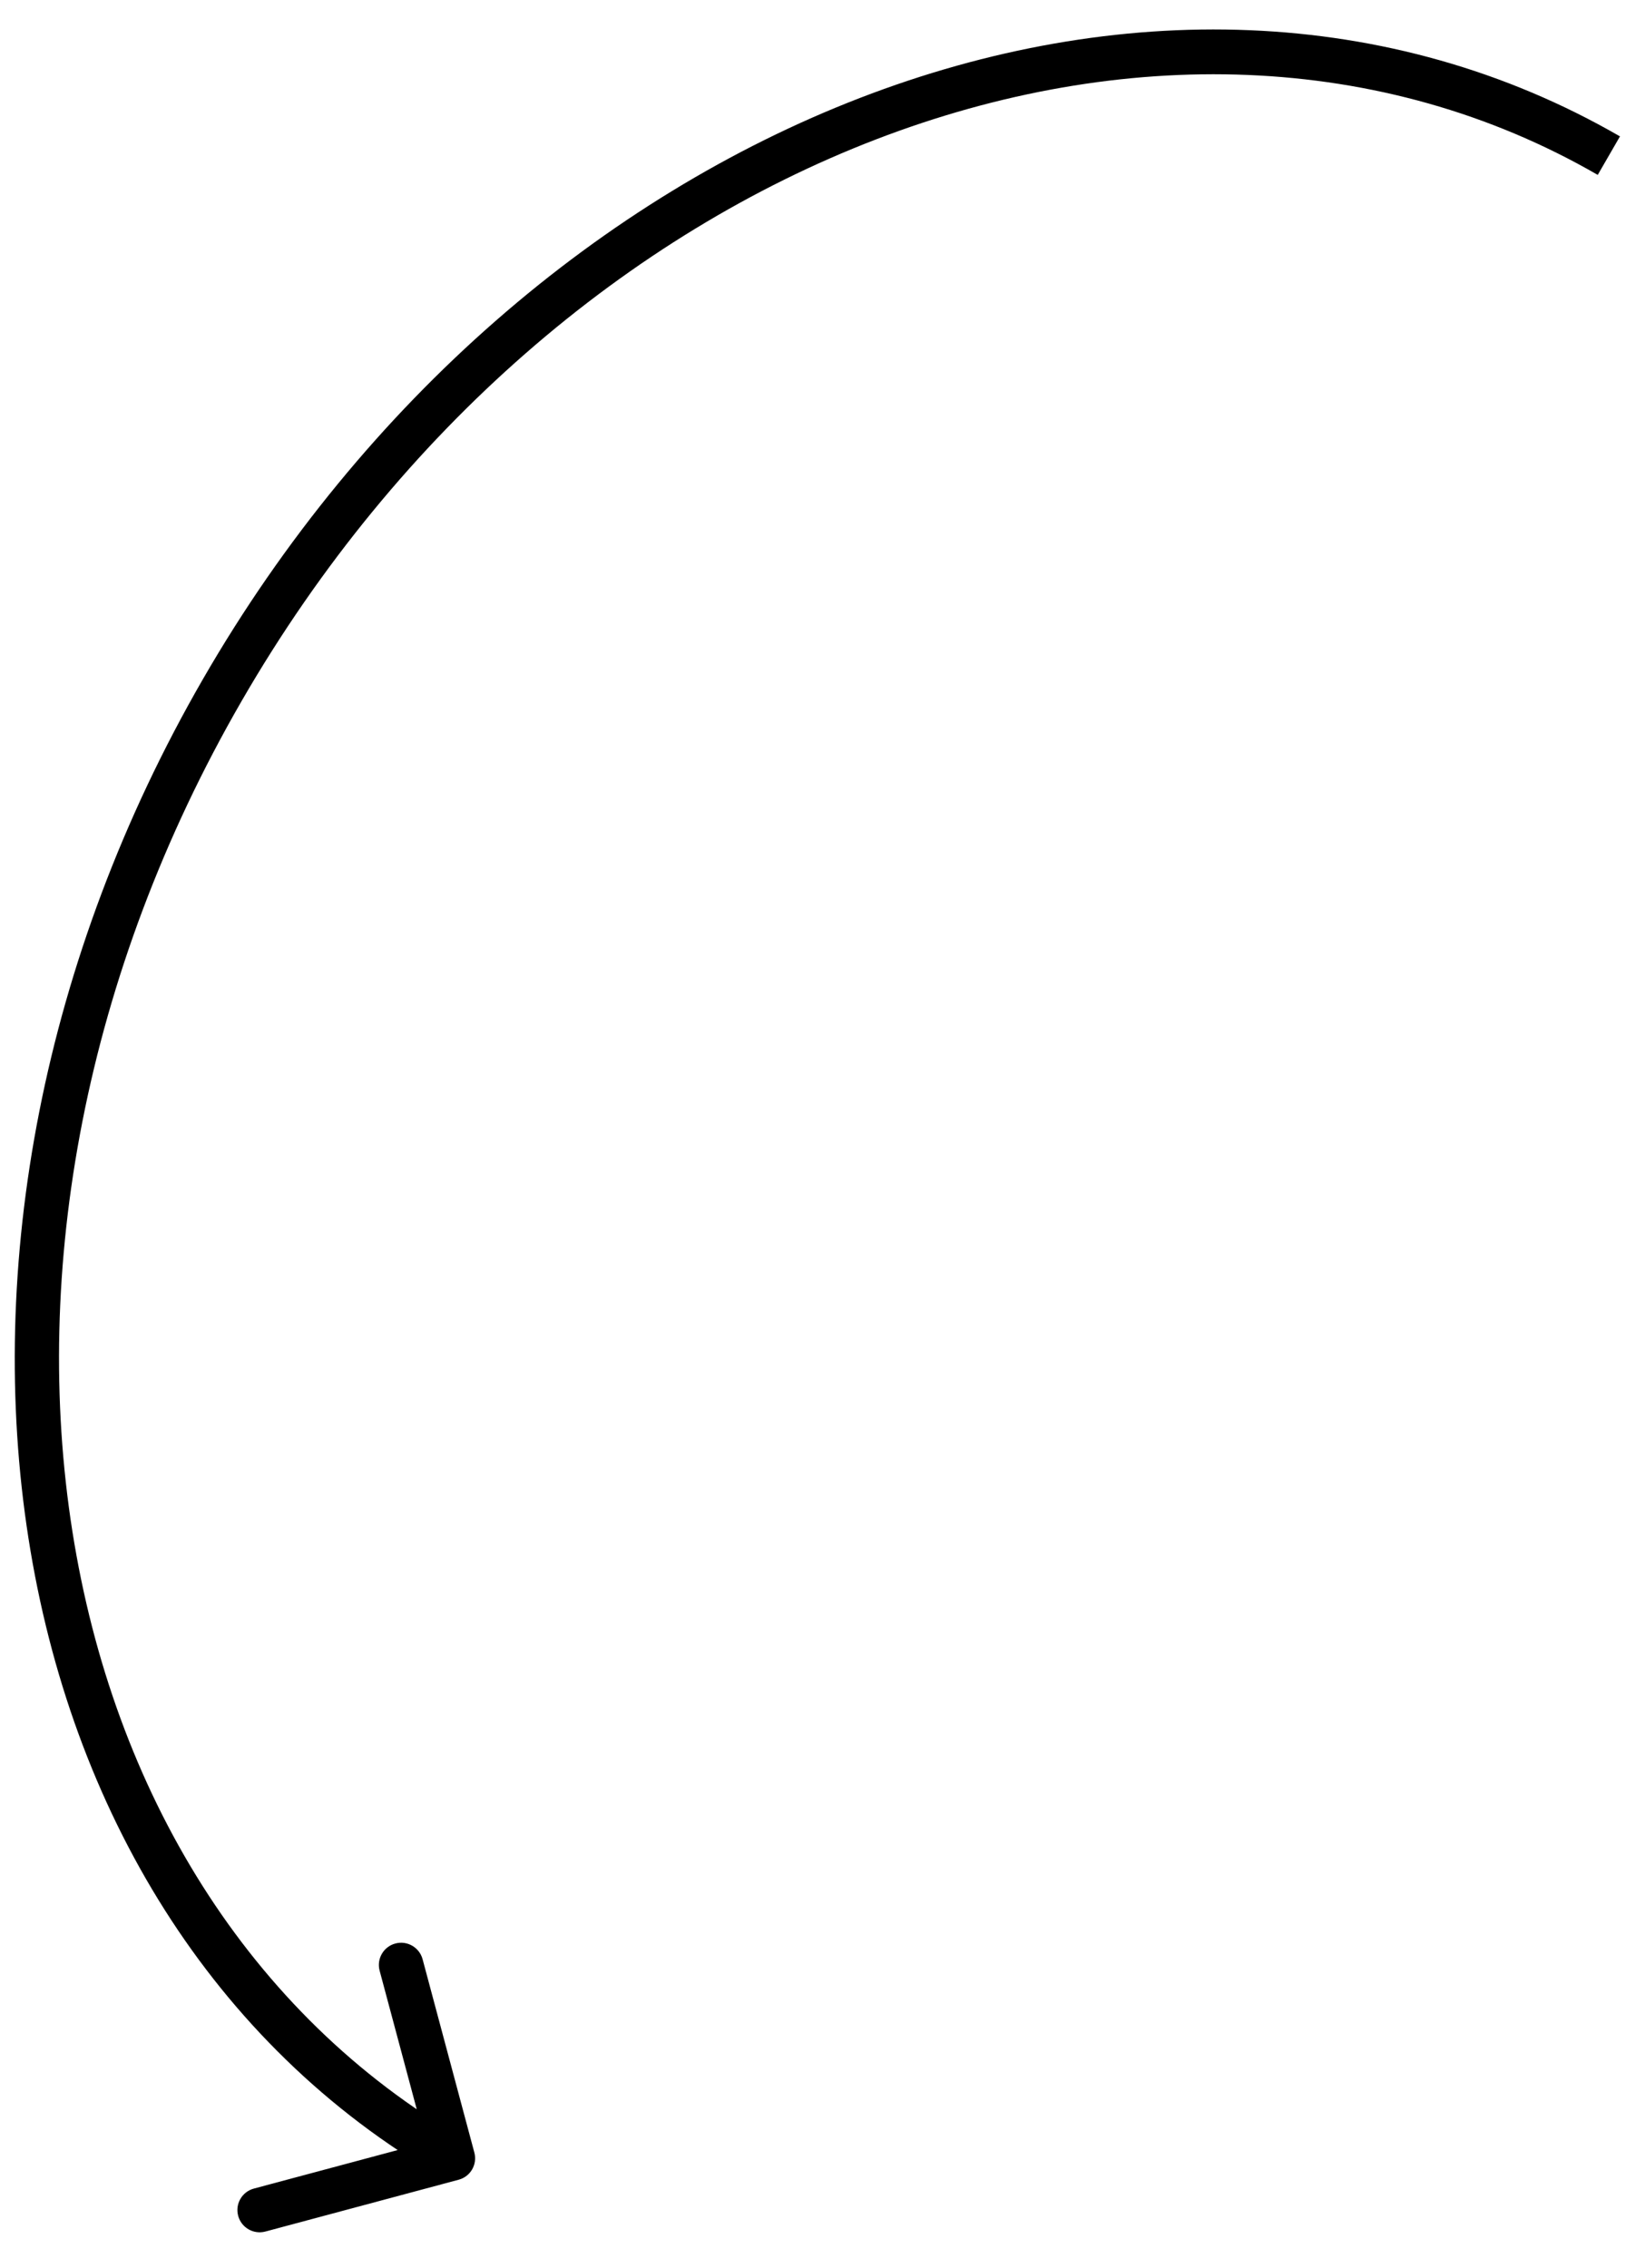 <svg width="37" height="51" viewBox="0 0 37 51" fill="none" xmlns="http://www.w3.org/2000/svg">
<path d="M10.316 49.016C10.583 48.945 10.741 48.671 10.669 48.404L9.505 44.057C9.433 43.791 9.159 43.632 8.892 43.704C8.626 43.775 8.467 44.049 8.539 44.316L9.574 48.18L5.71 49.215C5.444 49.286 5.285 49.561 5.357 49.827C5.428 50.094 5.703 50.252 5.969 50.181L10.316 49.016ZM10.437 48.1C0.713 42.487 -1.661 28.054 5.433 15.767L4.567 15.267C-2.698 27.851 -0.429 42.982 9.937 48.966L10.437 48.1ZM5.433 15.767C12.527 3.479 26.213 -1.681 35.937 3.933L36.437 3.067C26.071 -2.917 11.832 2.683 4.567 15.267L5.433 15.767Z" fill="black"/>
</svg>
